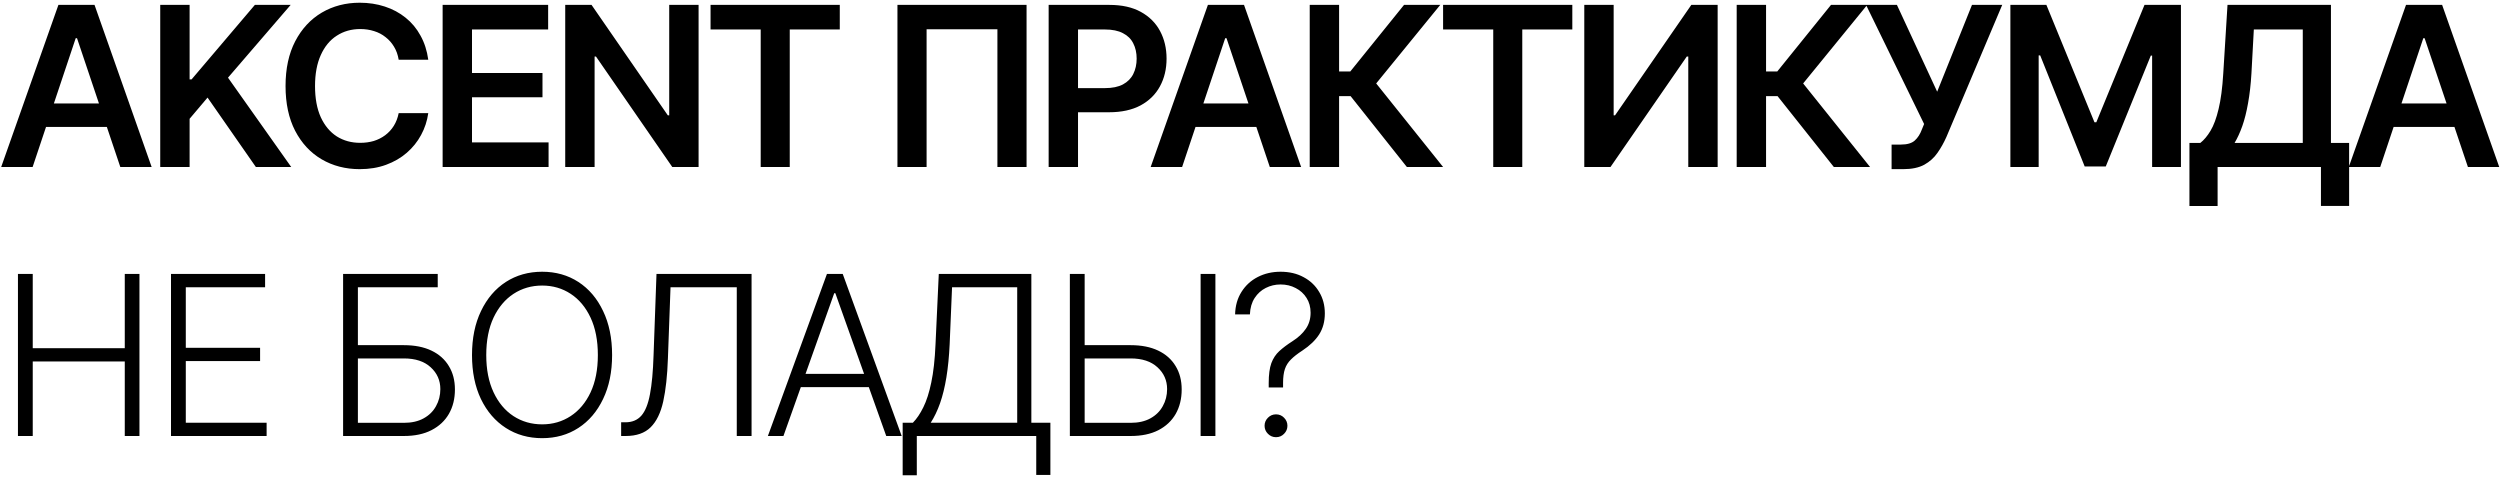 <?xml version="1.0" encoding="UTF-8"?> <svg xmlns="http://www.w3.org/2000/svg" width="539" height="103" viewBox="0 0 539 103" fill="none"><path d="M7.036 36H0.258L12.594 1.056H20.38L32.693 36H25.938L16.604 8.232H16.323L7.036 36ZM7.27 22.304H25.68V27.369H7.27V22.304ZM34.546 36V1.056H40.879V17.121H41.301L54.95 1.056H62.666L49.157 16.746L62.783 36H55.161L44.748 21.037L40.879 25.611V36H34.546ZM77.559 36.469C74.495 36.469 71.751 35.758 69.327 34.335C66.919 32.912 65.02 30.864 63.628 28.19C62.252 25.517 61.564 22.304 61.564 18.551C61.564 14.783 62.26 11.563 63.652 8.889C65.059 6.2 66.966 4.144 69.374 2.721C71.797 1.298 74.526 0.587 77.559 0.587C79.482 0.587 81.28 0.86 82.953 1.408C84.642 1.955 86.143 2.76 87.456 3.823C88.769 4.871 89.84 6.161 90.669 7.693C91.513 9.21 92.068 10.937 92.334 12.876H85.955C85.783 11.813 85.447 10.875 84.947 10.062C84.462 9.249 83.852 8.561 83.117 7.998C82.398 7.419 81.577 6.989 80.655 6.708C79.732 6.411 78.739 6.262 77.676 6.262C75.769 6.262 74.08 6.739 72.611 7.693C71.141 8.631 69.992 10.023 69.163 11.867C68.334 13.697 67.92 15.925 67.92 18.551C67.92 21.209 68.334 23.453 69.163 25.282C70.007 27.096 71.156 28.472 72.611 29.41C74.08 30.332 75.761 30.794 77.653 30.794C78.7 30.794 79.677 30.661 80.584 30.395C81.491 30.113 82.312 29.699 83.047 29.152C83.797 28.589 84.415 27.917 84.9 27.135C85.4 26.338 85.752 25.423 85.955 24.391H92.334C92.1 26.064 91.584 27.635 90.786 29.105C90.004 30.559 88.972 31.841 87.69 32.951C86.424 34.046 84.939 34.906 83.234 35.531C81.53 36.156 79.638 36.469 77.559 36.469ZM95.431 36V1.056H118.18V6.356H101.763V15.737H116.96V20.967H101.763V30.7H118.273V36H95.431ZM150.615 1.056V36H144.94L128.499 12.196H128.195V36H121.862V1.056H127.538L143.978 24.86H144.283V1.056H150.615ZM153.196 6.356V1.056H181.057V6.356H170.269V36H164.007V6.356H153.196ZM221.327 1.056V36H215.042V6.309H199.774V36H193.489V1.056H221.327ZM226.089 36V1.056H239.199C241.888 1.056 244.139 1.556 245.953 2.557C247.782 3.558 249.166 4.933 250.104 6.684C251.042 8.436 251.511 10.421 251.511 12.641C251.511 14.877 251.034 16.871 250.081 18.622C249.142 20.357 247.751 21.725 245.906 22.726C244.061 23.711 241.794 24.203 239.105 24.203H230.427V18.997H238.237C239.816 18.997 241.106 18.731 242.107 18.2C243.123 17.652 243.866 16.902 244.335 15.948C244.819 14.979 245.062 13.877 245.062 12.641C245.062 11.391 244.819 10.296 244.335 9.358C243.866 8.404 243.123 7.669 242.107 7.154C241.106 6.622 239.808 6.356 238.214 6.356H232.421V36H226.089ZM254.866 36H248.088L260.424 1.056H268.21L280.523 36H273.768L264.434 8.232H264.153L254.866 36ZM255.1 22.304H273.51V27.369H255.1V22.304ZM303.319 36L291.195 20.733H288.709V36H282.376V1.056H288.709V15.409H291.124L302.71 1.056H310.519L296.706 17.989L311.129 36H303.319ZM311.13 6.356V1.056H338.991V6.356H328.203V36H321.942V6.356H311.13ZM341.572 1.056H347.904V24.86H348.209L364.649 1.056H370.325V36H363.993V12.196H363.664L347.224 36H341.572V1.056ZM395.373 36L383.248 20.733H380.762V36H374.43V1.056H380.762V15.409H383.178L394.763 1.056H402.573L388.759 17.989L403.183 36H395.373ZM407.827 36.469V31.169H409.821C411.181 31.169 412.181 30.88 412.822 30.301C413.479 29.707 413.987 28.917 414.347 27.932L414.839 26.736L402.316 1.056H408.976L417.654 19.771L425.158 1.056H431.678L419.647 29.527C419.1 30.762 418.459 31.904 417.724 32.951C417.005 33.999 416.059 34.851 414.886 35.508C413.714 36.148 412.197 36.469 410.336 36.469H407.827ZM433.438 1.056H441.201L451.567 26.361H451.965L462.355 1.056H470.211V36H463.997V11.985H463.715L454.006 35.883H449.456L439.864 11.938H439.536V36H433.438V1.056ZM472.042 44.419V30.817H474.387C475.184 30.192 475.919 29.316 476.591 28.19C477.279 27.049 477.858 25.485 478.327 23.5C478.812 21.514 479.148 18.958 479.335 15.831L480.25 1.056H502.553V30.817H506.47V44.396H500.396V36H478.116V44.419H472.042ZM481.774 30.817H496.479V6.356H485.925L485.41 15.831C485.269 18.207 485.026 20.342 484.682 22.233C484.354 24.11 483.94 25.759 483.44 27.182C482.939 28.589 482.384 29.801 481.774 30.817ZM513.178 36H506.4L518.736 1.056H526.523L538.835 36H532.081L522.747 8.232H522.465L513.178 36ZM513.413 22.304H531.823V27.369H513.413V22.304ZM3.87 94V59.056H7.059V75.074H26.9V59.056H30.066V94H26.9V77.935H7.059V94H3.87ZM36.868 94V59.056H57.154V61.941H40.058V74.98H56.076V77.841H40.058V91.139H57.483V94H36.868ZM73.972 94V59.056H94.375V61.941H77.161V74.417H87.082C89.411 74.417 91.389 74.808 93.015 75.59C94.657 76.372 95.907 77.482 96.767 78.92C97.643 80.343 98.081 82.024 98.081 83.962C98.081 85.964 97.651 87.715 96.791 89.216C95.931 90.717 94.68 91.889 93.038 92.734C91.412 93.578 89.427 94 87.082 94H73.972ZM77.161 91.162H87.082C88.754 91.162 90.169 90.842 91.326 90.201C92.499 89.56 93.39 88.684 94 87.574C94.626 86.464 94.938 85.237 94.938 83.892C94.938 82.016 94.242 80.445 92.851 79.178C91.475 77.912 89.552 77.278 87.082 77.278H77.161V91.162ZM116.891 94.469C113.951 94.469 111.34 93.734 109.057 92.264C106.775 90.795 104.985 88.715 103.687 86.026C102.405 83.337 101.764 80.179 101.764 76.551C101.764 72.909 102.413 69.742 103.71 67.053C105.008 64.348 106.79 62.261 109.057 60.791C111.34 59.322 113.951 58.587 116.891 58.587C119.83 58.587 122.433 59.322 124.7 60.791C126.967 62.261 128.742 64.348 130.024 67.053C131.322 69.742 131.97 72.909 131.97 76.551C131.97 80.179 131.322 83.337 130.024 86.026C128.742 88.715 126.967 90.795 124.7 92.264C122.433 93.734 119.83 94.469 116.891 94.469ZM116.891 91.491C119.173 91.491 121.221 90.897 123.035 89.708C124.849 88.52 126.279 86.816 127.327 84.596C128.374 82.36 128.898 79.678 128.898 76.551C128.898 73.409 128.374 70.72 127.327 68.484C126.279 66.248 124.849 64.536 123.035 63.348C121.221 62.159 119.173 61.565 116.891 61.565C114.608 61.565 112.552 62.159 110.723 63.348C108.909 64.536 107.471 66.248 106.407 68.484C105.36 70.72 104.836 73.409 104.836 76.551C104.836 79.663 105.36 82.336 106.407 84.572C107.455 86.808 108.885 88.52 110.699 89.708C112.528 90.897 114.592 91.491 116.891 91.491ZM133.918 94V91.045H134.856C136.294 91.045 137.436 90.568 138.28 89.614C139.124 88.645 139.742 87.105 140.133 84.994C140.539 82.868 140.797 80.069 140.907 76.598L141.54 59.056H162.037V94H158.848V61.941H144.565L144.002 77.278C143.877 80.968 143.541 84.056 142.994 86.542C142.447 89.013 141.54 90.873 140.274 92.124C139.007 93.375 137.217 94 134.903 94H133.918ZM168.91 94H165.556L178.291 59.056H181.691L194.403 94H191.072L180.097 63.207H179.862L168.91 94ZM171.325 80.609H188.657V83.47H171.325V80.609ZM194.615 102.466V91.139H196.819C197.648 90.294 198.398 89.184 199.071 87.809C199.759 86.433 200.329 84.65 200.783 82.461C201.252 80.257 201.557 77.513 201.697 74.23L202.401 59.056H222.359V91.139H226.463V102.396H223.414V94H197.663V102.466H194.615ZM200.665 91.139H219.31V61.941H205.262L204.746 74.23C204.621 76.888 204.386 79.264 204.043 81.359C203.699 83.454 203.245 85.307 202.682 86.917C202.119 88.512 201.447 89.919 200.665 91.139ZM232.96 74.417H243.772C246.101 74.417 248.079 74.808 249.705 75.59C251.347 76.372 252.598 77.482 253.458 78.92C254.333 80.343 254.771 82.024 254.771 83.962C254.771 85.964 254.341 87.723 253.481 89.239C252.621 90.74 251.37 91.913 249.729 92.757C248.103 93.586 246.117 94 243.772 94H230.662V59.056H233.851V91.162H243.772C245.445 91.162 246.86 90.842 248.017 90.201C249.189 89.56 250.081 88.684 250.69 87.574C251.316 86.464 251.628 85.237 251.628 83.892C251.628 82.016 250.933 80.445 249.541 79.178C248.165 77.912 246.242 77.278 243.772 77.278H232.96V74.417ZM262.041 59.056V94H258.852V59.056H262.041ZM273.534 83.54V82.579C273.534 80.781 273.722 79.358 274.097 78.31C274.488 77.263 275.058 76.395 275.809 75.707C276.575 75.004 277.521 74.292 278.647 73.573C279.897 72.776 280.859 71.884 281.531 70.899C282.219 69.914 282.563 68.757 282.563 67.428C282.563 66.209 282.274 65.146 281.695 64.239C281.117 63.316 280.335 62.605 279.35 62.105C278.381 61.589 277.294 61.331 276.09 61.331C274.949 61.331 273.886 61.581 272.901 62.081C271.931 62.566 271.134 63.285 270.509 64.239C269.883 65.193 269.539 66.373 269.477 67.78H266.287C266.334 65.92 266.795 64.301 267.671 62.926C268.546 61.534 269.719 60.463 271.189 59.713C272.658 58.962 274.292 58.587 276.09 58.587C277.982 58.587 279.639 58.978 281.062 59.76C282.501 60.526 283.618 61.589 284.416 62.949C285.229 64.294 285.635 65.834 285.635 67.569C285.635 69.305 285.229 70.813 284.416 72.096C283.603 73.362 282.391 74.527 280.781 75.59C279.764 76.246 278.951 76.88 278.342 77.49C277.732 78.084 277.294 78.772 277.028 79.553C276.763 80.335 276.63 81.344 276.63 82.579V83.54H273.534ZM275.105 94.258C274.433 94.258 273.854 94.016 273.37 93.531C272.885 93.046 272.643 92.468 272.643 91.796C272.643 91.123 272.885 90.545 273.37 90.06C273.854 89.575 274.433 89.333 275.105 89.333C275.793 89.333 276.372 89.575 276.841 90.06C277.325 90.545 277.568 91.123 277.568 91.796C277.568 92.468 277.325 93.046 276.841 93.531C276.372 94.016 275.793 94.258 275.105 94.258Z" fill="black"></path></svg> 